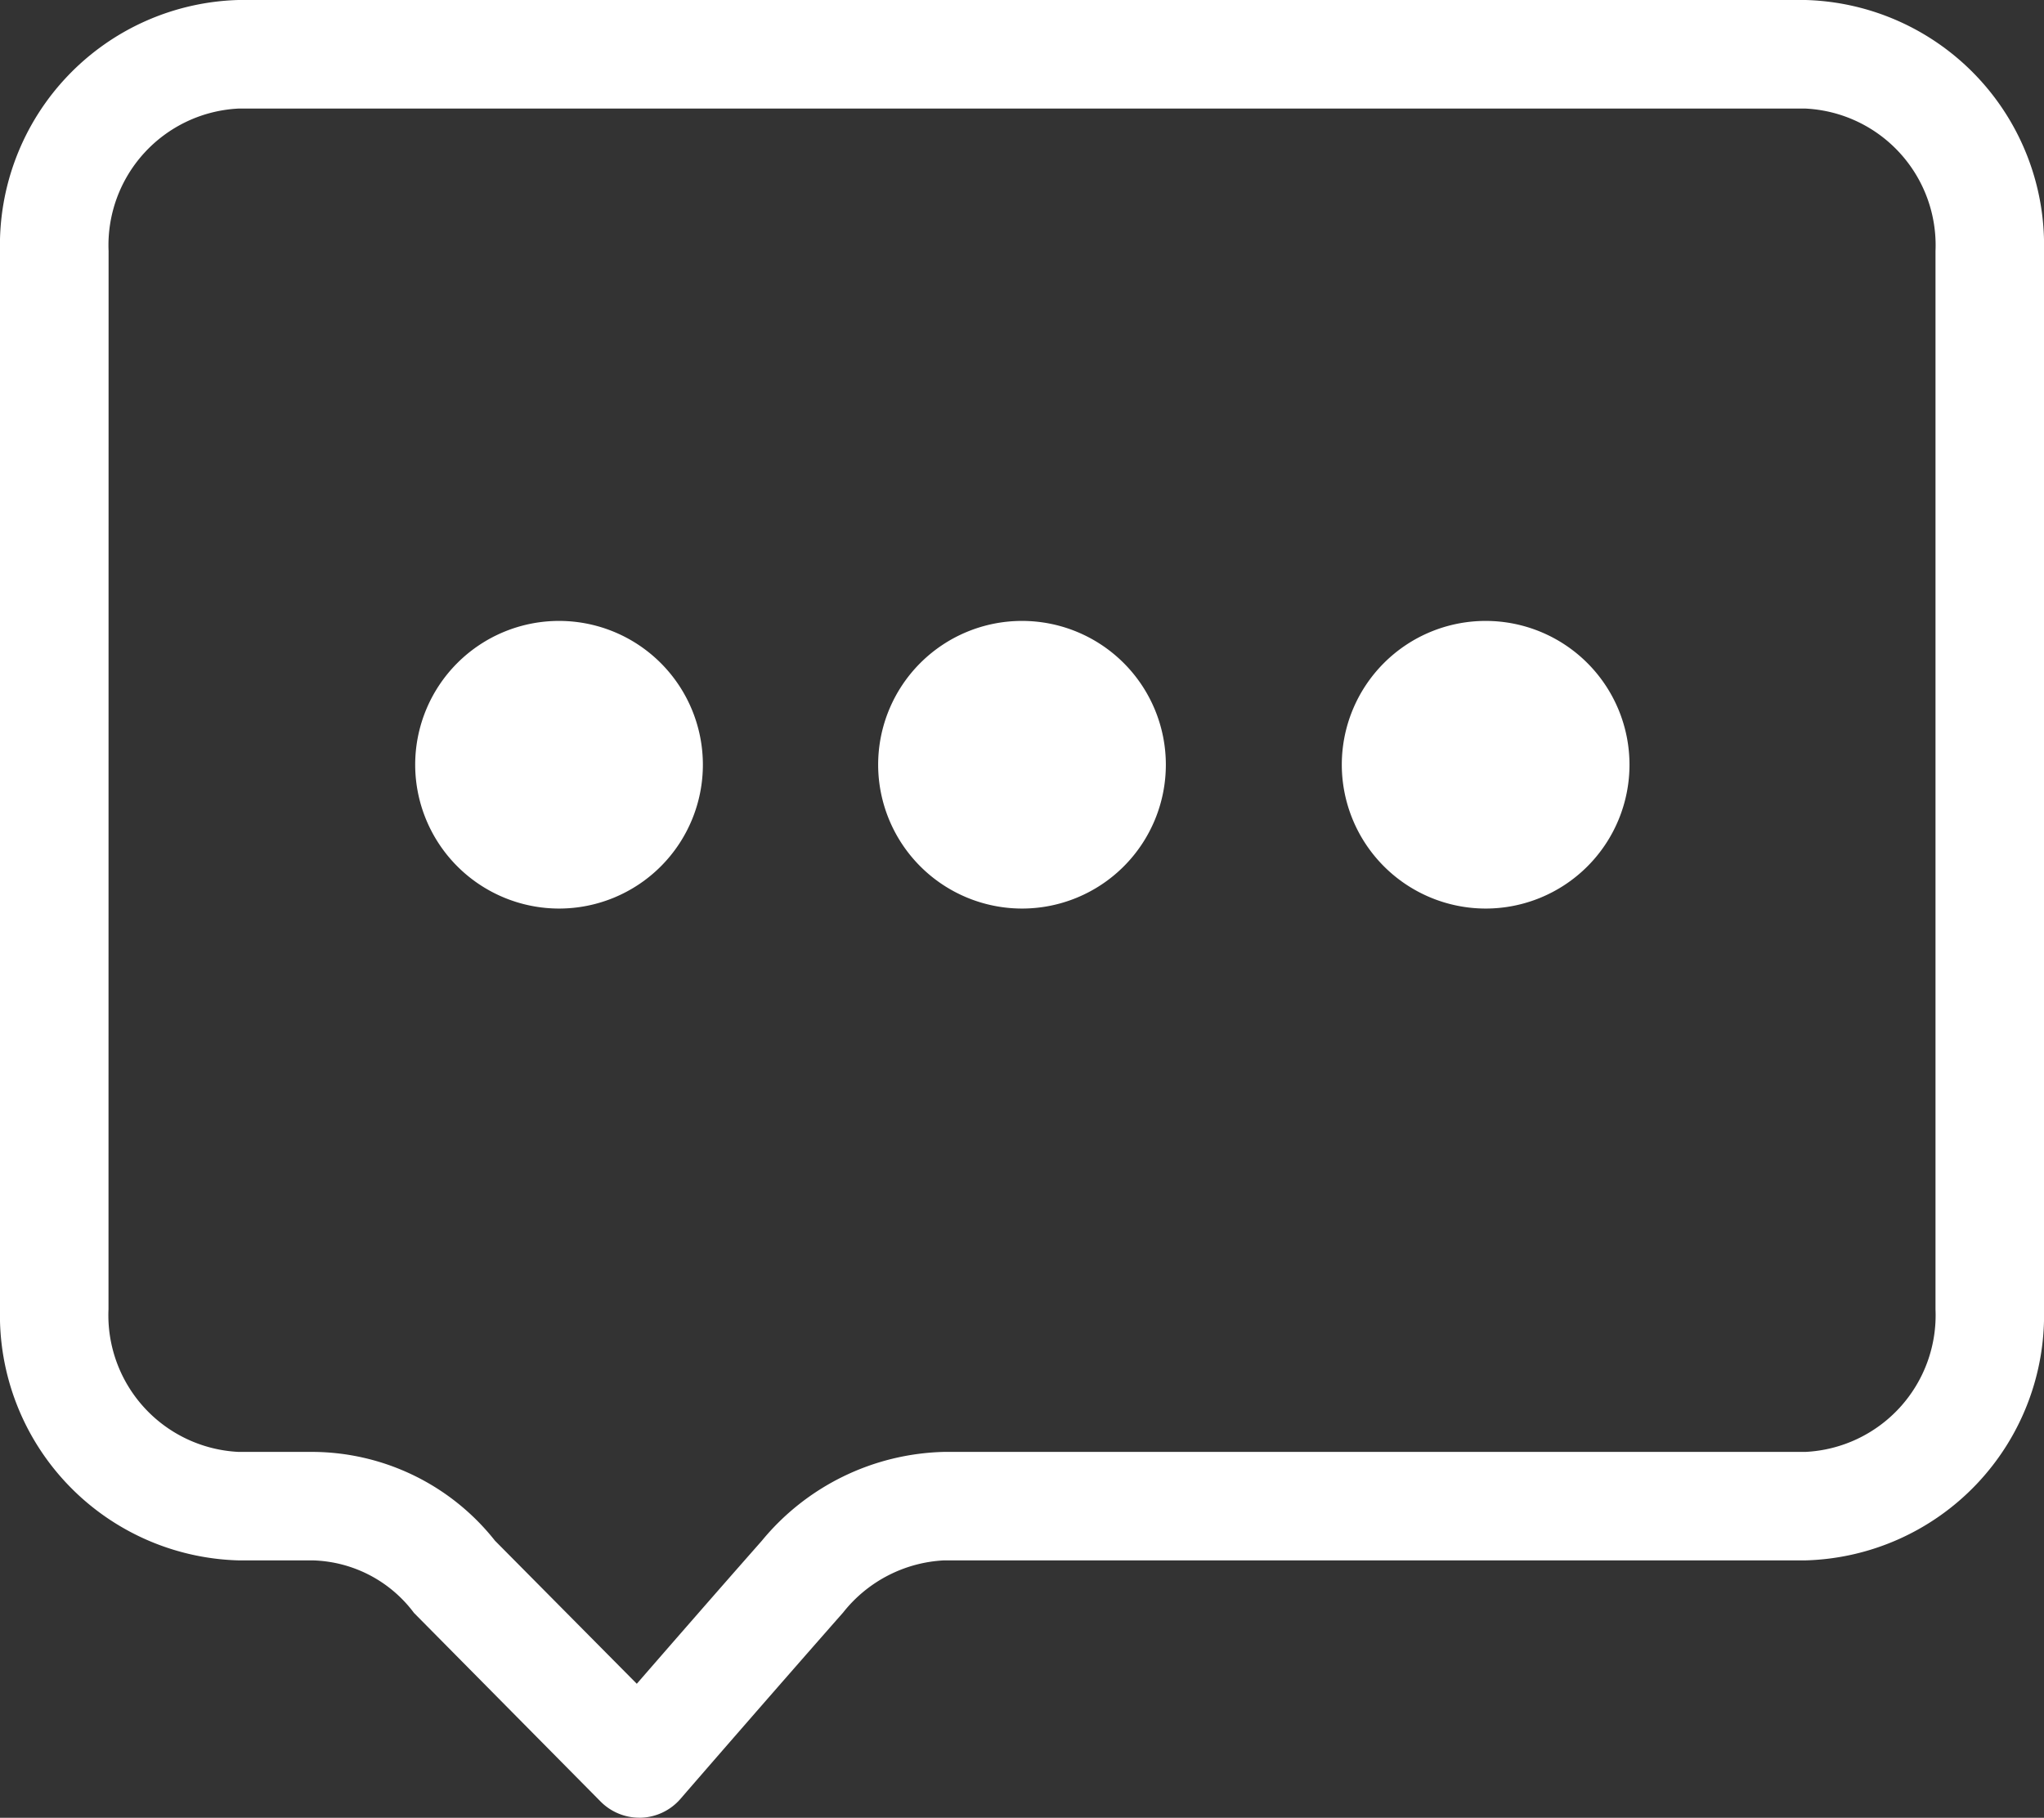<svg id="icon-square-chat" xmlns="http://www.w3.org/2000/svg" width="24" height="21.348" viewBox="0 0 24 21.348">
  <rect x="0" y="0" width="24" height="21.348" fill="#333333" stroke="none"/>
  <path id="Caminho_408" data-name="Caminho 408" d="M21.2,4.133H2.8A2.881,2.881,0,0,0,0,7.082V19.509a2.881,2.881,0,0,0,2.8,2.949h.871a1.534,1.534,0,0,1,1.19.617l2.192,2.216a.641.641,0,0,0,.453.189h.022a.641.641,0,0,0,.46-.219l.038-.044c.193-.223,1.107-1.276,1.874-2.147a1.613,1.613,0,0,1,1.182-.612H21.2A2.881,2.881,0,0,0,24,19.509V7.082A2.881,2.881,0,0,0,21.2,4.133ZM1.275,7.082A1.607,1.607,0,0,1,2.8,5.408H21.2a1.607,1.607,0,0,1,1.526,1.674V19.509A1.607,1.607,0,0,1,21.2,21.184H11.083a2.859,2.859,0,0,0-2.139,1.045c-.508.576-1.081,1.234-1.467,1.678L5.812,22.227a2.744,2.744,0,0,0-2.139-1.043H2.8a1.607,1.607,0,0,1-1.526-1.675Z" transform="translate(0 -4.133)" fill="#fff"/>
  <g id="Grupo_379" data-name="Grupo 379" transform="translate(4.871 7.291)">
    <path id="Caminho_409" data-name="Caminho 409" d="M13.2,24.735a1.689,1.689,0,1,0-1.689-1.689A1.691,1.691,0,0,0,13.2,24.735Z" transform="translate(-11.507 -21.356)" fill="#fff"/>
    <path id="Caminho_410" data-name="Caminho 410" d="M26.046,24.735a1.689,1.689,0,1,0-1.689-1.689A1.691,1.691,0,0,0,26.046,24.735Z" transform="translate(-18.917 -21.356)" fill="#fff"/>
    <path id="Caminho_411" data-name="Caminho 411" d="M38.9,24.735a1.689,1.689,0,1,0-1.689-1.689A1.691,1.691,0,0,0,38.9,24.735Z" transform="translate(-26.327 -21.356)" fill="#fff"/>
  </g>
</svg>
